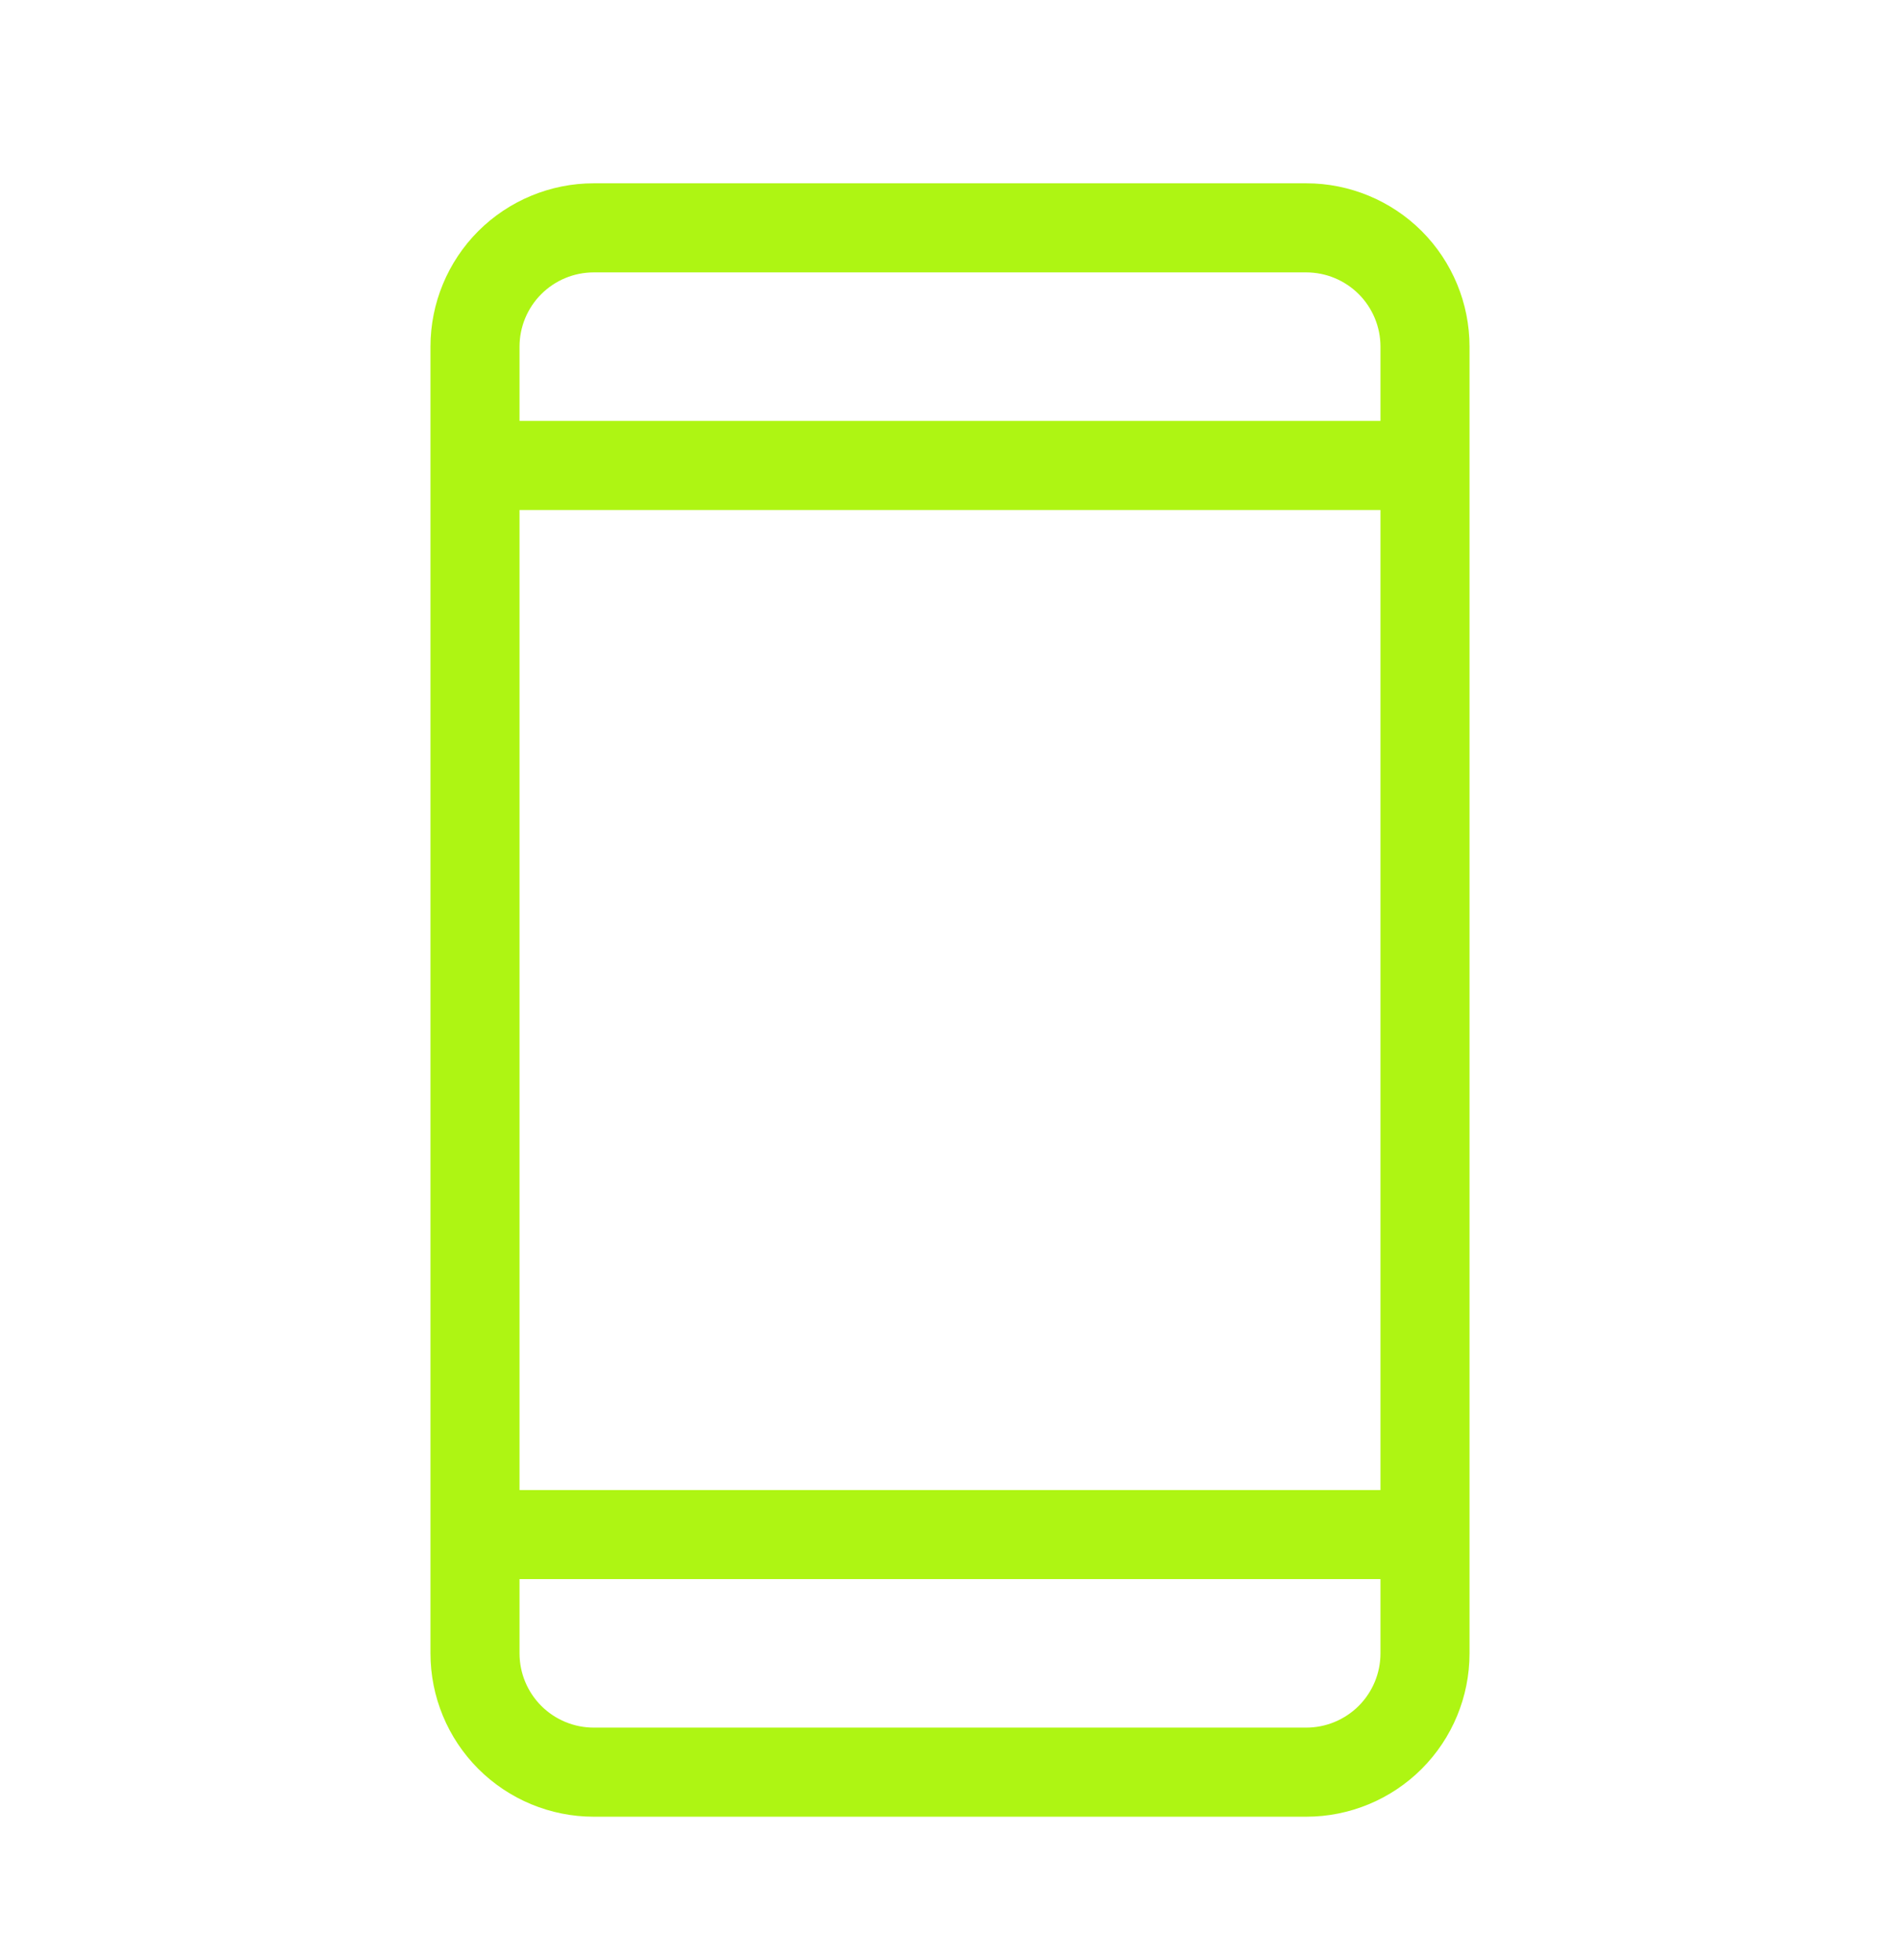 <svg width="32" height="33" viewBox="0 0 32 33" fill="none" xmlns="http://www.w3.org/2000/svg">
<g clip-path="url(#clip0_3151_2659)">
<path d="M22 3.086H10C9.271 3.086 8.571 3.376 8.055 3.891C7.54 4.407 7.25 5.107 7.25 5.836V27.836C7.25 28.565 7.54 29.265 8.055 29.78C8.571 30.296 9.271 30.586 10 30.586H22C22.729 30.586 23.429 30.296 23.945 29.78C24.46 29.265 24.75 28.565 24.75 27.836V5.836C24.75 5.107 24.46 4.407 23.945 3.891C23.429 3.376 22.729 3.086 22 3.086ZM8.75 8.586H23.25V25.086H8.75V8.586ZM10 4.586H22C22.331 4.586 22.649 4.718 22.884 4.952C23.118 5.186 23.25 5.504 23.25 5.836V7.086H8.75V5.836C8.75 5.504 8.882 5.186 9.116 4.952C9.351 4.718 9.668 4.586 10 4.586ZM22 29.086H10C9.668 29.086 9.351 28.954 9.116 28.72C8.882 28.485 8.75 28.168 8.75 27.836V26.586H23.25V27.836C23.25 28.168 23.118 28.485 22.884 28.72C22.649 28.954 22.331 29.086 22 29.086Z" fill="#AEF513"/>
</g>
<defs>
<clipPath id="clip0_3151_2659">
<rect width="32" height="32" fill="white" transform="translate(0 0.836)"/>
</clipPath>
</defs>
</svg>
